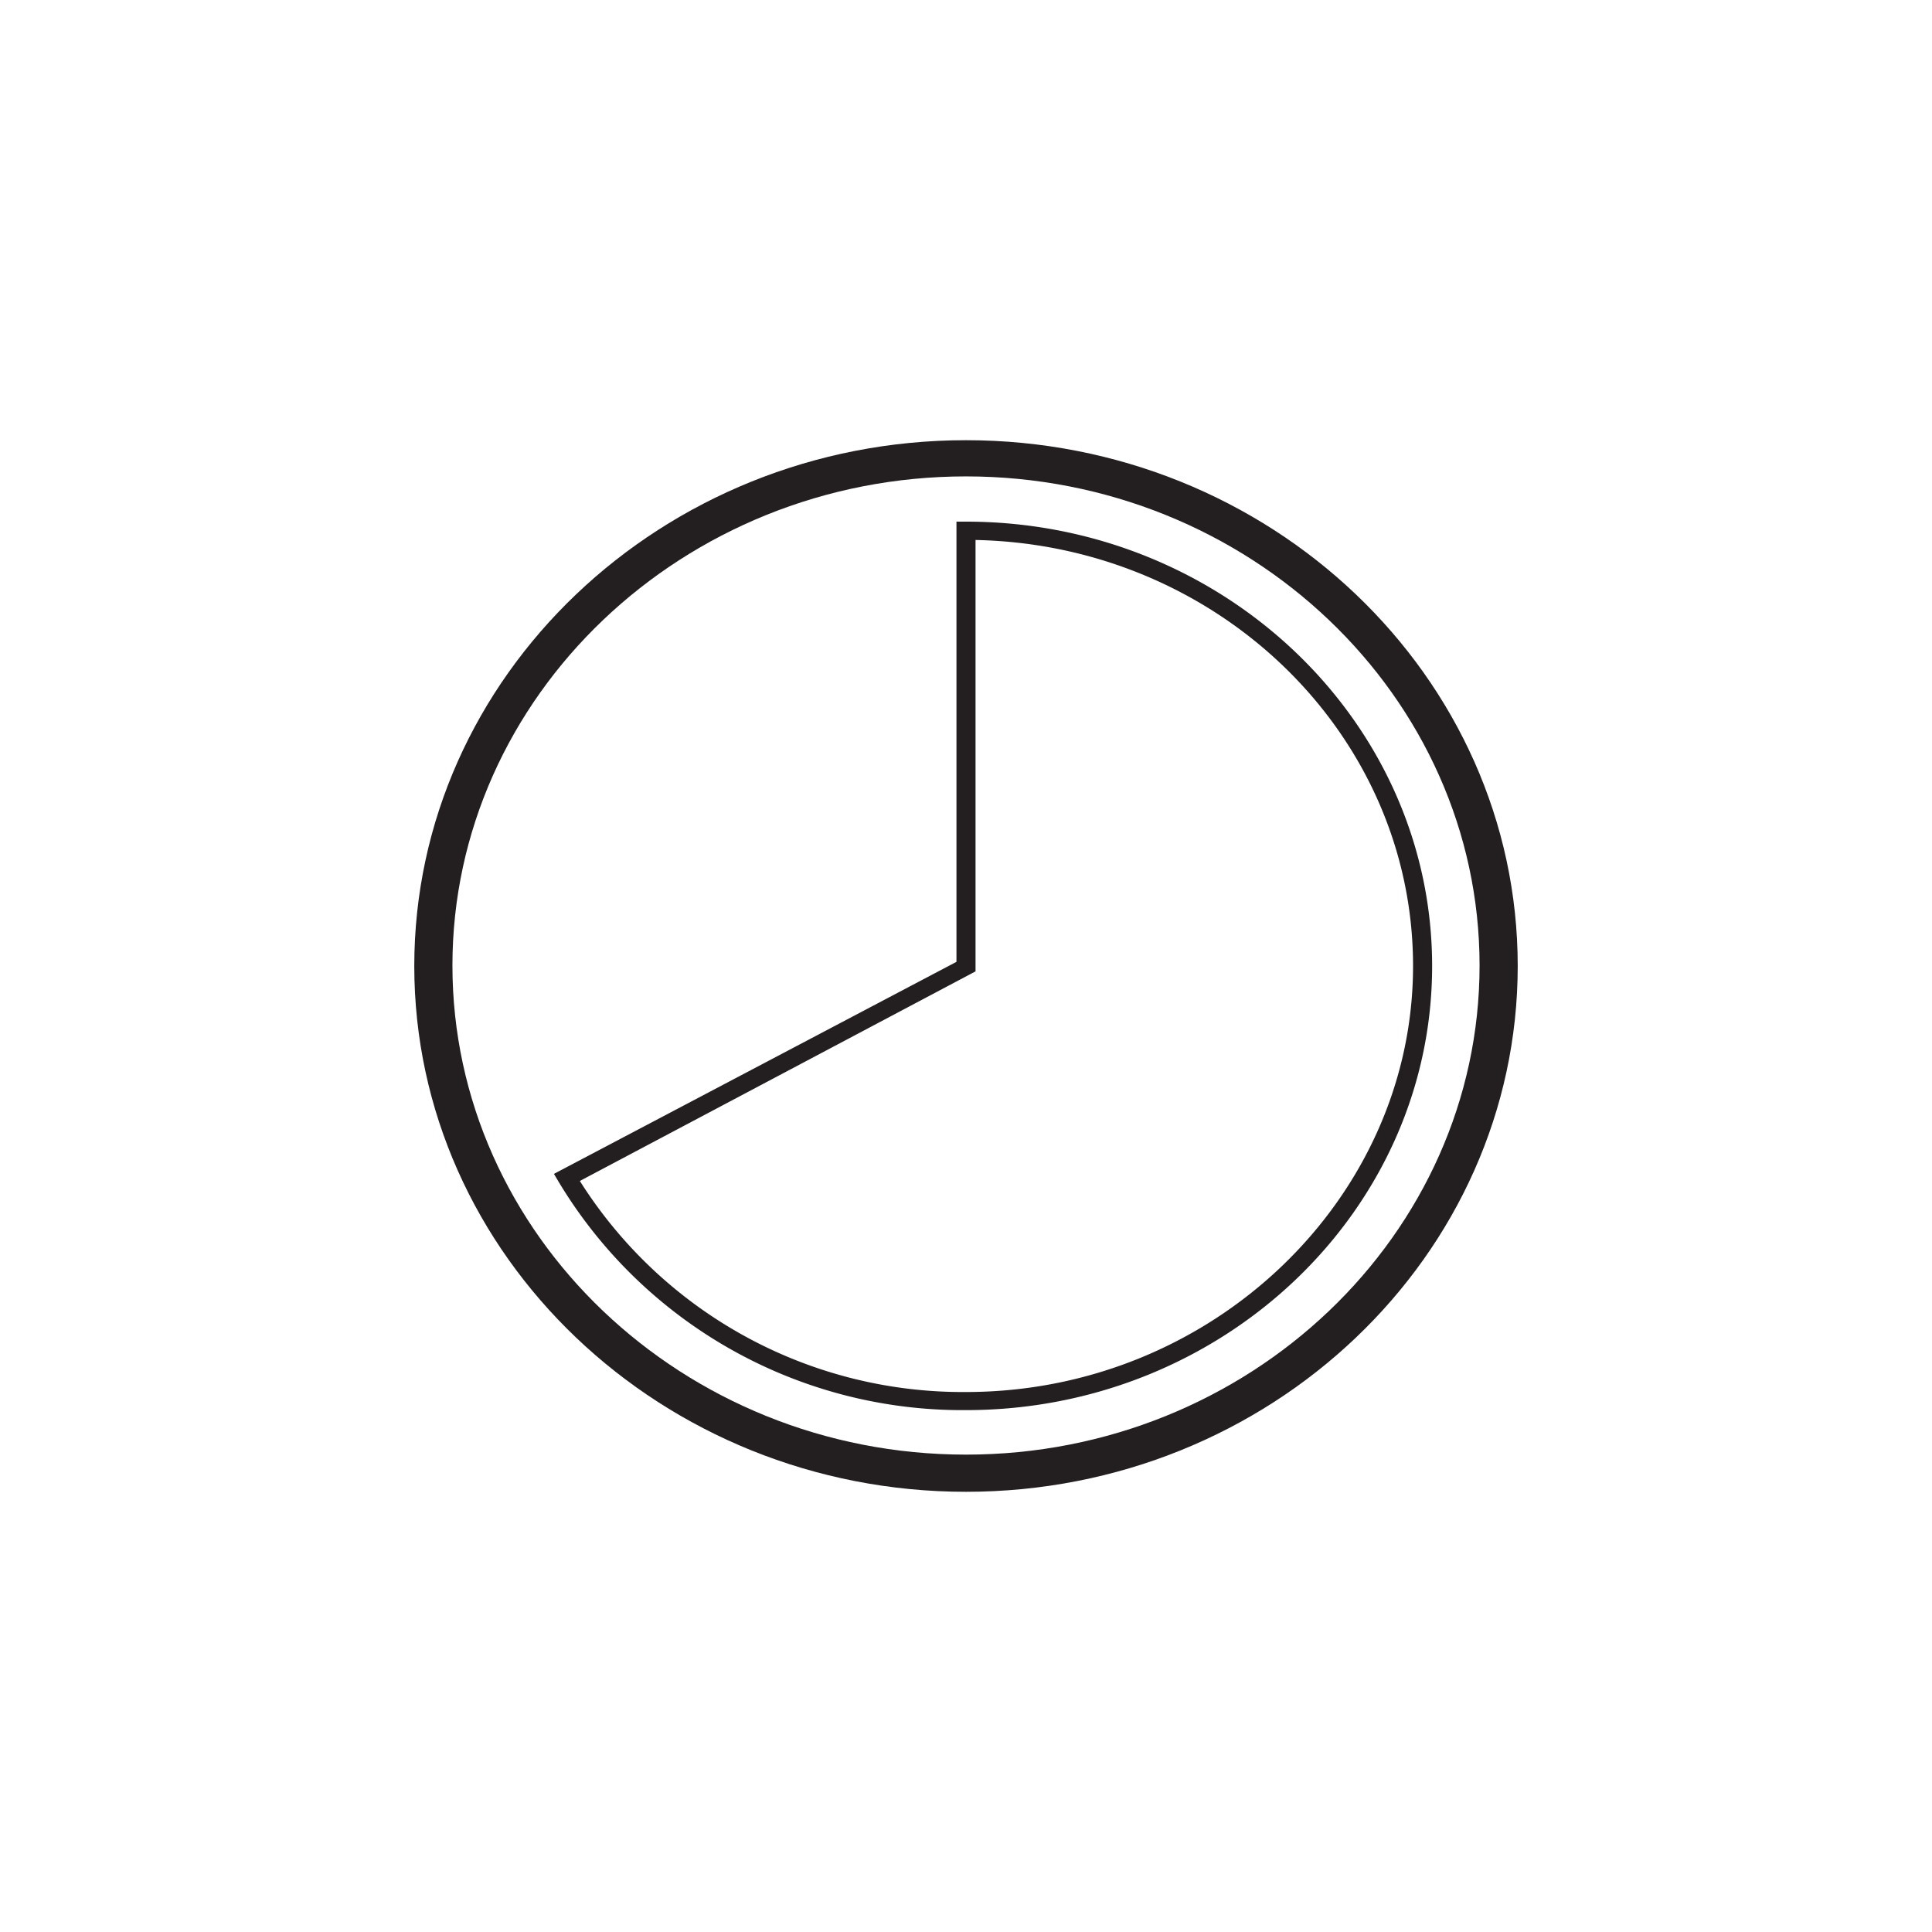 <svg id="Capa_1" data-name="Capa 1" xmlns="http://www.w3.org/2000/svg" viewBox="0 0 79 79"><defs><style>.cls-1{fill:#231f20;fill-rule:evenodd;}</style></defs><path class="cls-1" d="M39.5,19.48c-11.58,0-21,9-21,20s9.42,20,21,20,21-9,21-20-9.42-20-21-20M39.5,61c-12.44,0-22.56-9.65-22.56-21.5S27.06,18,39.5,18s22.56,9.65,22.56,21.5S51.94,61,39.5,61"/><path class="cls-1" d="M39.5,56.92a18.51,18.51,0,0,1-15.79-8.63l16.18-8.57V22.08c9.9.2,17.89,7.93,17.89,17.42S49.58,56.92,39.5,56.92m0-35.59h-.39v18L22.65,48l.19.32A19.26,19.26,0,0,0,39.5,57.66c10.51,0,19.06-8.15,19.06-18.16S50,21.33,39.5,21.33"/></svg>